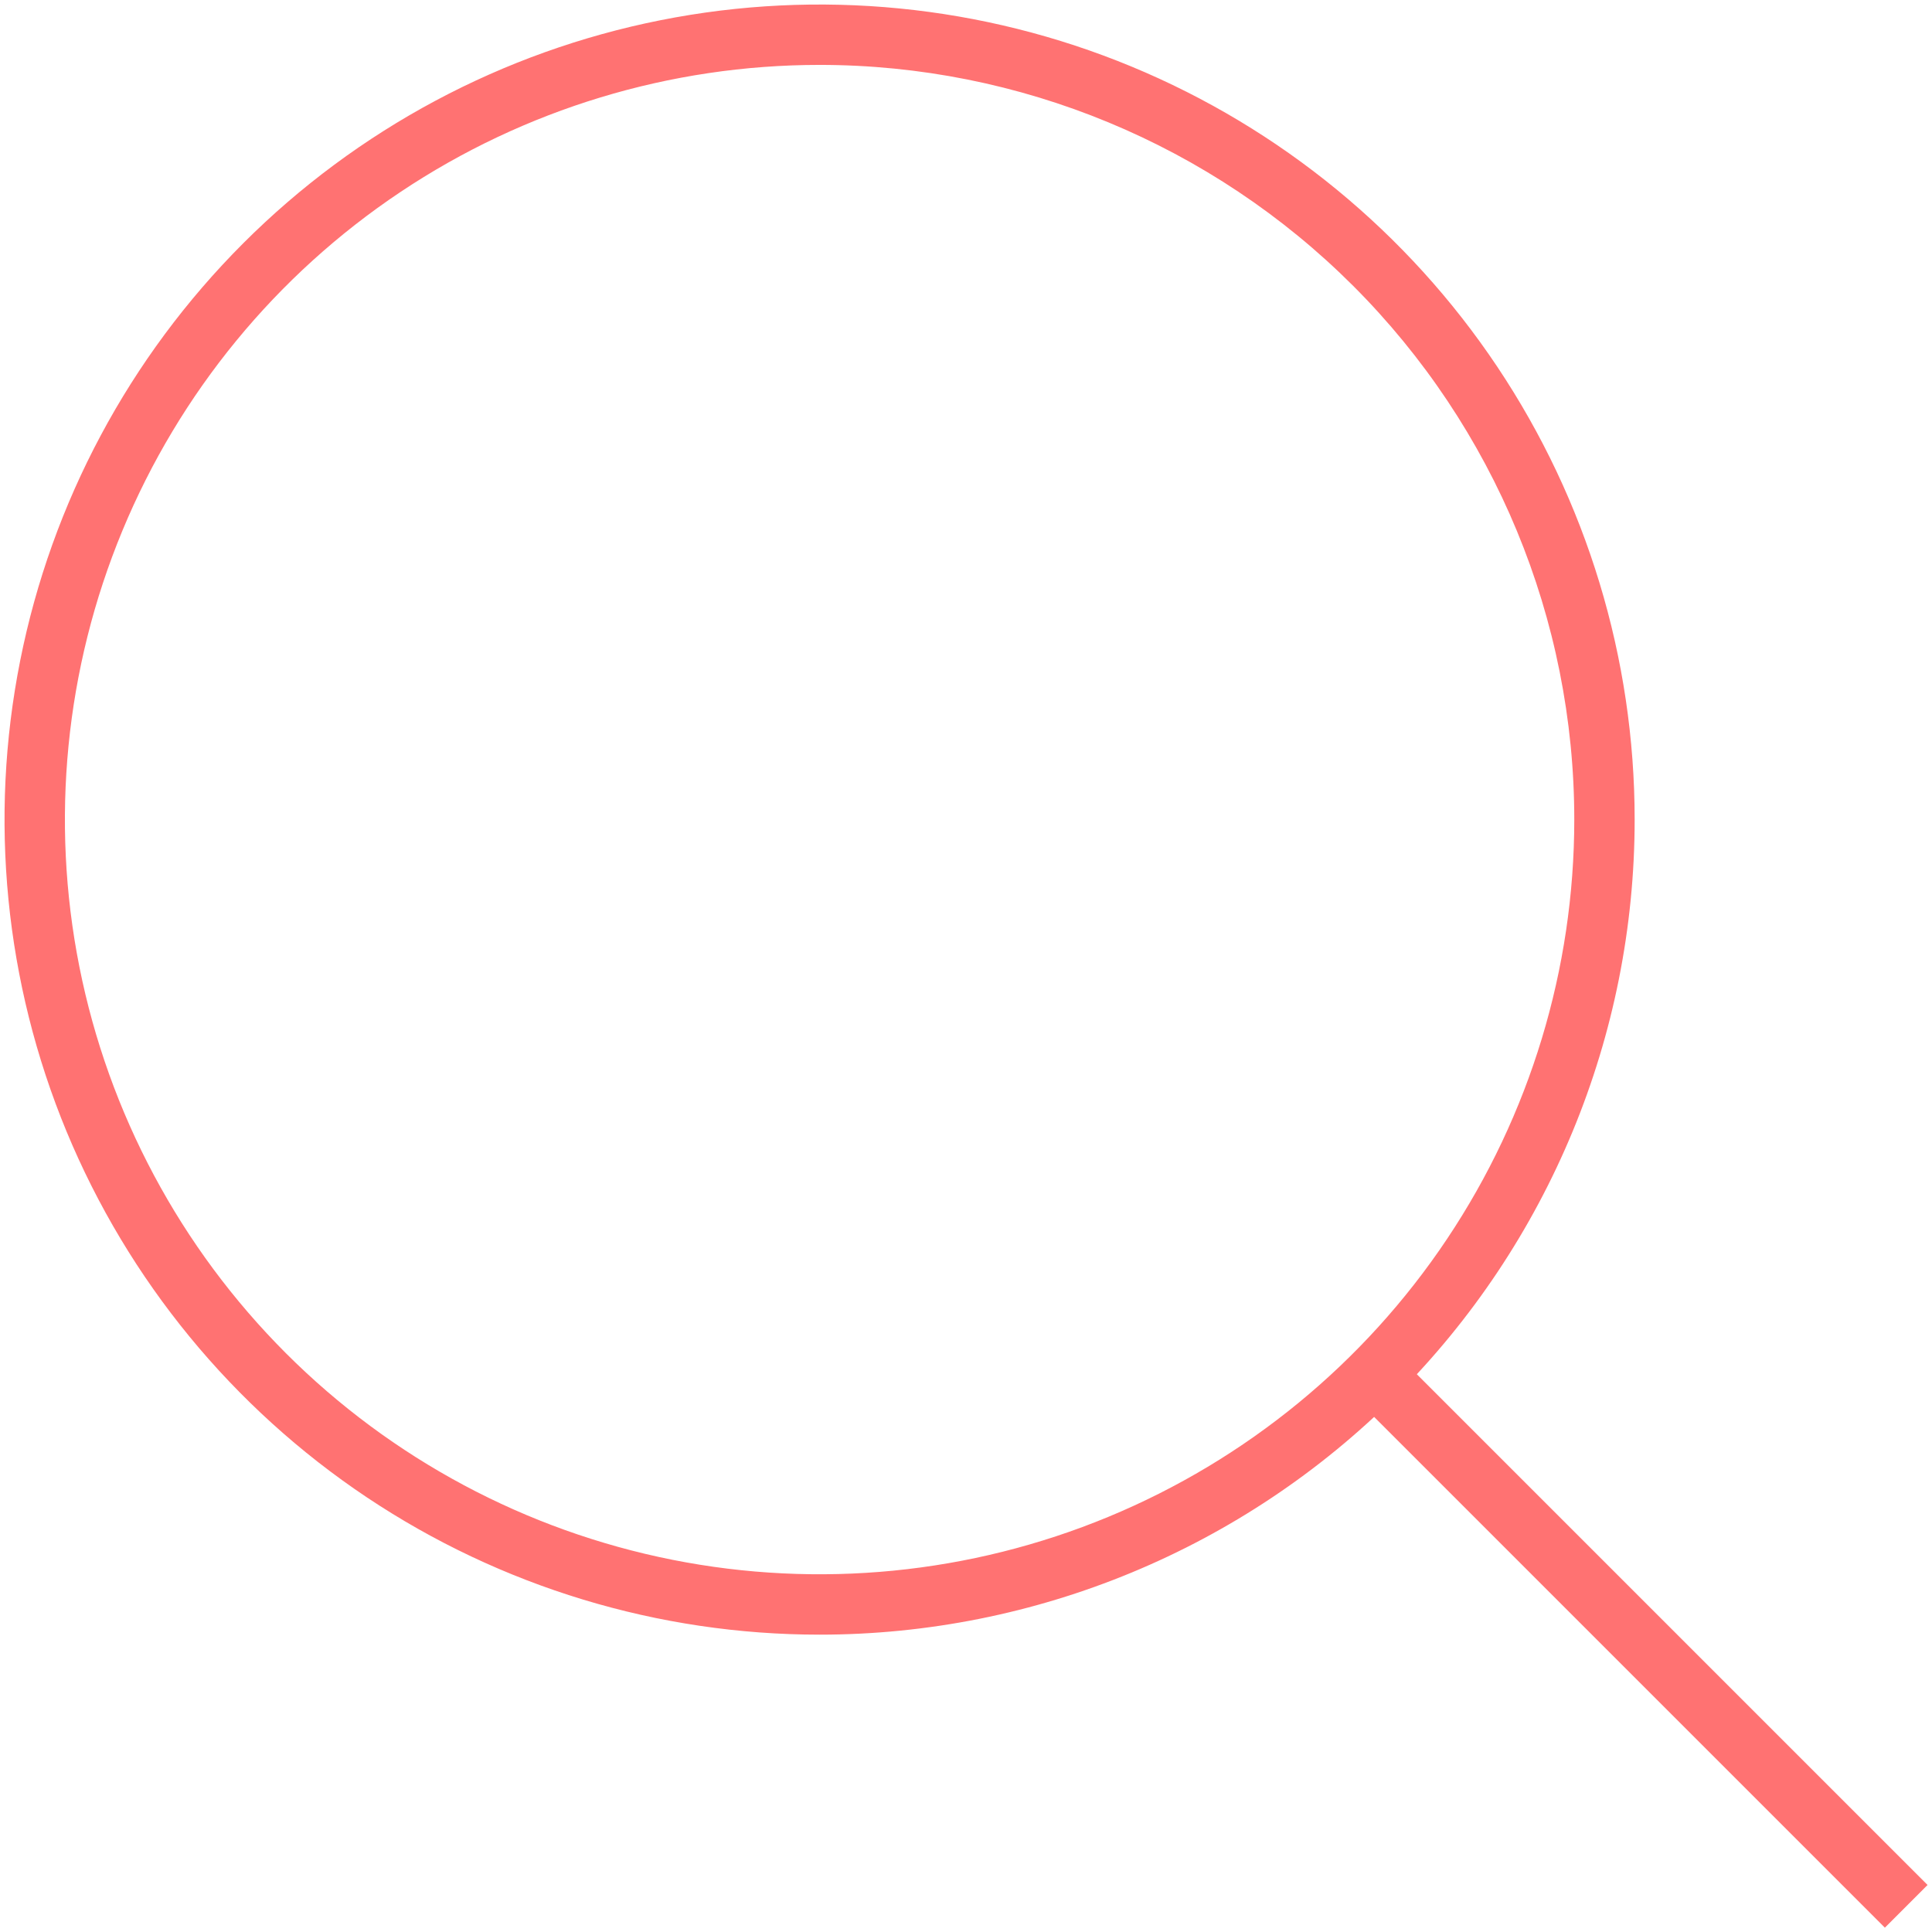<?xml version="1.0" encoding="UTF-8"?> <svg xmlns="http://www.w3.org/2000/svg" width="64" height="64" viewBox="0 0 64 64" fill="none"> <path d="M27.15 54.15C21.81 54.15 16.59 52.566 12.15 49.6C7.71 46.633 4.249 42.416 2.205 37.483C0.162 32.549 -0.373 27.12 0.669 21.883C1.711 16.645 4.282 11.834 8.058 8.058C11.834 4.282 16.645 1.711 21.883 0.669C27.12 -0.373 32.549 0.162 37.483 2.205C42.416 4.249 46.633 7.71 49.6 12.15C52.566 16.59 54.15 21.81 54.15 27.15C54.15 34.311 51.305 41.178 46.242 46.242C41.178 51.305 34.311 54.15 27.15 54.15ZM27.15 2.15C22.206 2.15 17.372 3.616 13.261 6.363C9.15 9.11 5.945 13.015 4.053 17.583C2.161 22.151 1.666 27.178 2.63 32.027C3.595 36.877 5.976 41.331 9.472 44.828C12.969 48.324 17.423 50.705 22.273 51.67C27.122 52.634 32.149 52.139 36.717 50.247C41.285 48.355 45.19 45.151 47.937 41.039C50.684 36.928 52.15 32.095 52.15 27.15C52.15 20.52 49.516 14.161 44.828 9.472C40.139 4.784 33.78 2.15 27.15 2.15V2.15Z" fill="#FF7272"></path> <path d="M46.855 45.444L45.44 46.858L62.439 63.857L63.853 62.442L46.855 45.444Z" fill="#FF7272"></path> </svg> 